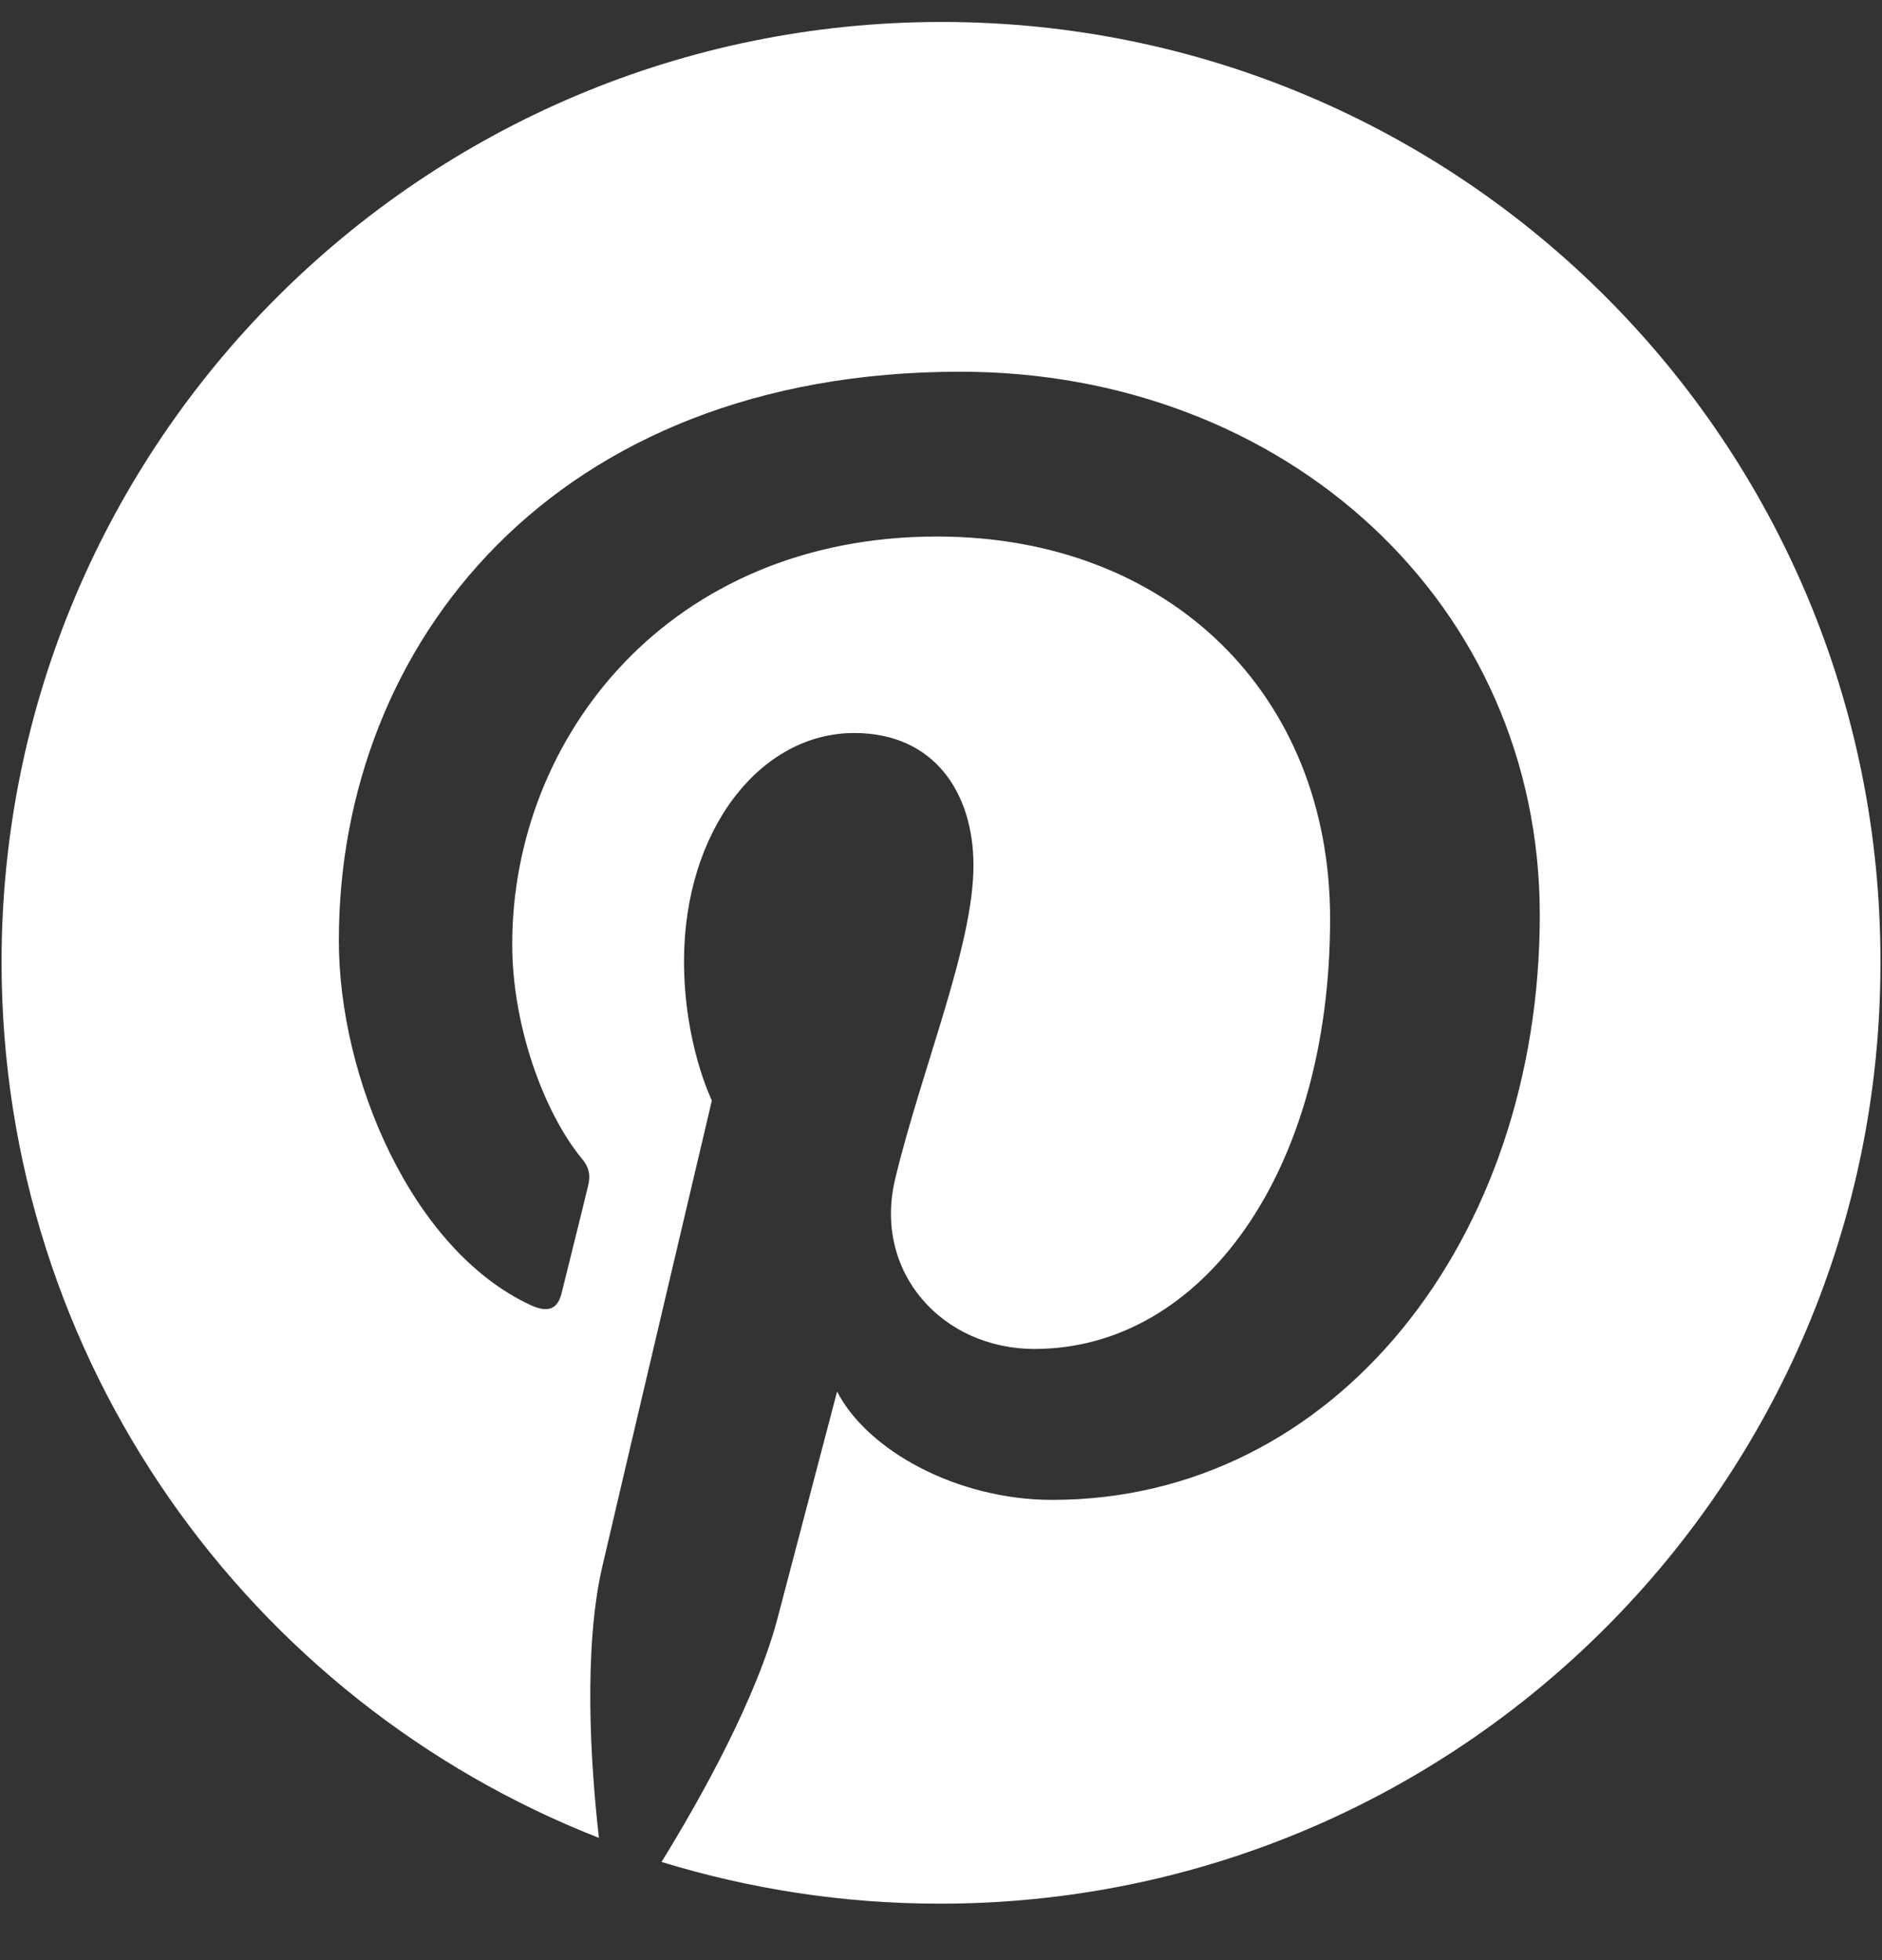 <svg width="24" height="25" viewBox="0 0 24 25" fill="none" xmlns="http://www.w3.org/2000/svg">
<rect x="0" y="0" width="24" height="25" fill="#333333" stroke="none"/>
<path d="M12.009 0.28C5.388 0.28 0.02 5.648 0.02 12.27C0.02 17.352 3.178 21.694 7.638 23.441C7.529 22.494 7.441 21.033 7.677 19.997C7.894 19.059 9.078 14.036 9.078 14.036C9.078 14.036 8.723 13.316 8.723 12.26C8.723 10.592 9.69 9.349 10.893 9.349C11.919 9.349 12.414 10.119 12.414 11.037C12.414 12.063 11.762 13.603 11.416 15.034C11.13 16.228 12.018 17.205 13.193 17.205C15.325 17.205 16.962 14.955 16.962 11.718C16.962 8.846 14.9 6.843 11.95 6.843C8.536 6.843 6.532 9.399 6.532 12.044C6.532 13.07 6.927 14.176 7.42 14.778C7.52 14.895 7.53 15.004 7.5 15.122C7.411 15.497 7.204 16.316 7.164 16.484C7.115 16.701 6.986 16.75 6.759 16.642C5.259 15.941 4.321 13.76 4.321 11.994C4.321 8.214 7.064 4.741 12.245 4.741C16.399 4.741 19.636 7.702 19.636 11.669C19.636 15.804 17.03 19.13 13.418 19.13C12.204 19.13 11.059 18.498 10.675 17.748L9.926 20.6C9.66 21.646 8.929 22.949 8.436 23.748C9.562 24.092 10.746 24.28 11.989 24.28C18.611 24.28 23.98 18.912 23.98 12.29C24 5.648 18.631 0.28 12.009 0.28Z" fill="white"/>
</svg>
